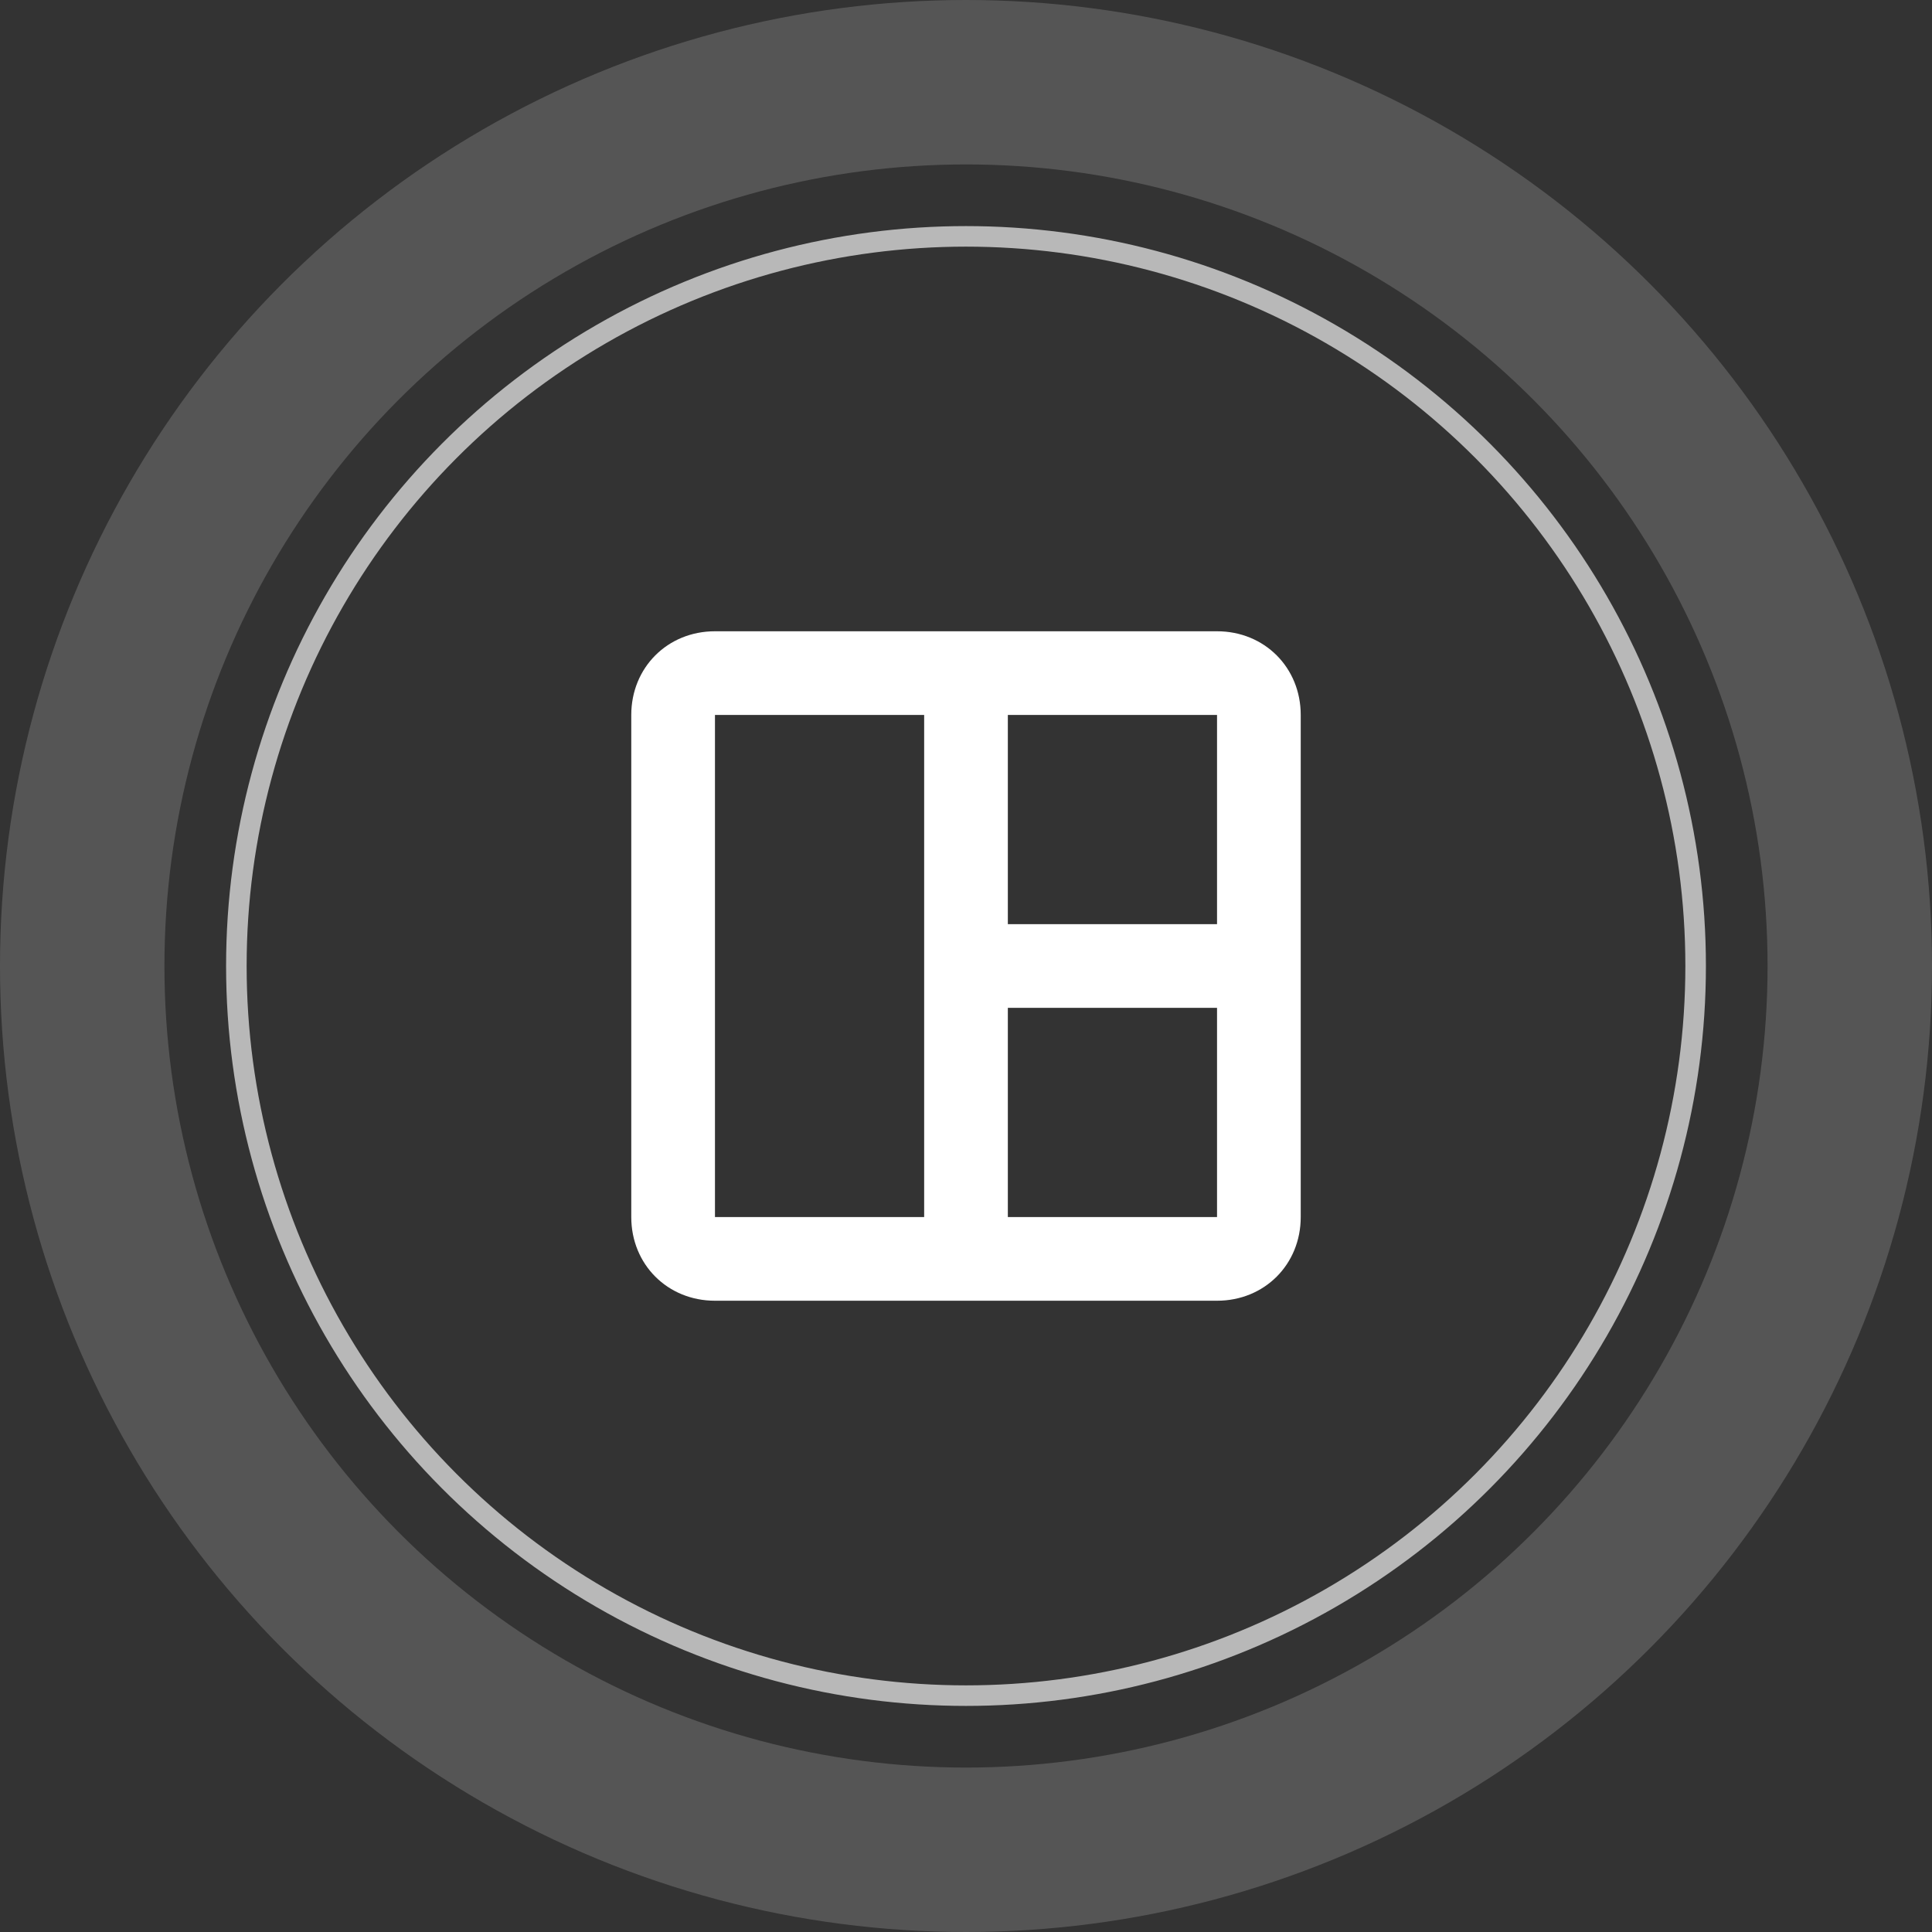 <svg xmlns="http://www.w3.org/2000/svg" width="94" height="94" viewBox="0 0 94 94" fill="none"><rect x="0" y="0" width="94" height="94" fill="#333333" stroke="none"/><circle cx="47" cy="47" r="43" stroke="white" stroke-opacity="0.17" stroke-width="8"></circle><circle cx="47" cy="47" r="35.5" stroke="white" stroke-opacity="0.65"></circle><path d="M59.214 30.714H34.786C32.479 30.714 30.714 32.479 30.714 34.786V59.214C30.714 61.522 32.479 63.286 34.786 63.286H59.214C61.522 63.286 63.286 61.522 63.286 59.214V34.786C63.286 32.479 61.522 30.714 59.214 30.714ZM59.214 44.964H49.036V34.786H59.214V44.964ZM34.786 44.964V34.786H44.964V44.964V49.036V59.214H34.786V49.036V44.964ZM49.036 59.214V49.036H59.214V59.214H49.036Z" fill="white"></path></svg>
